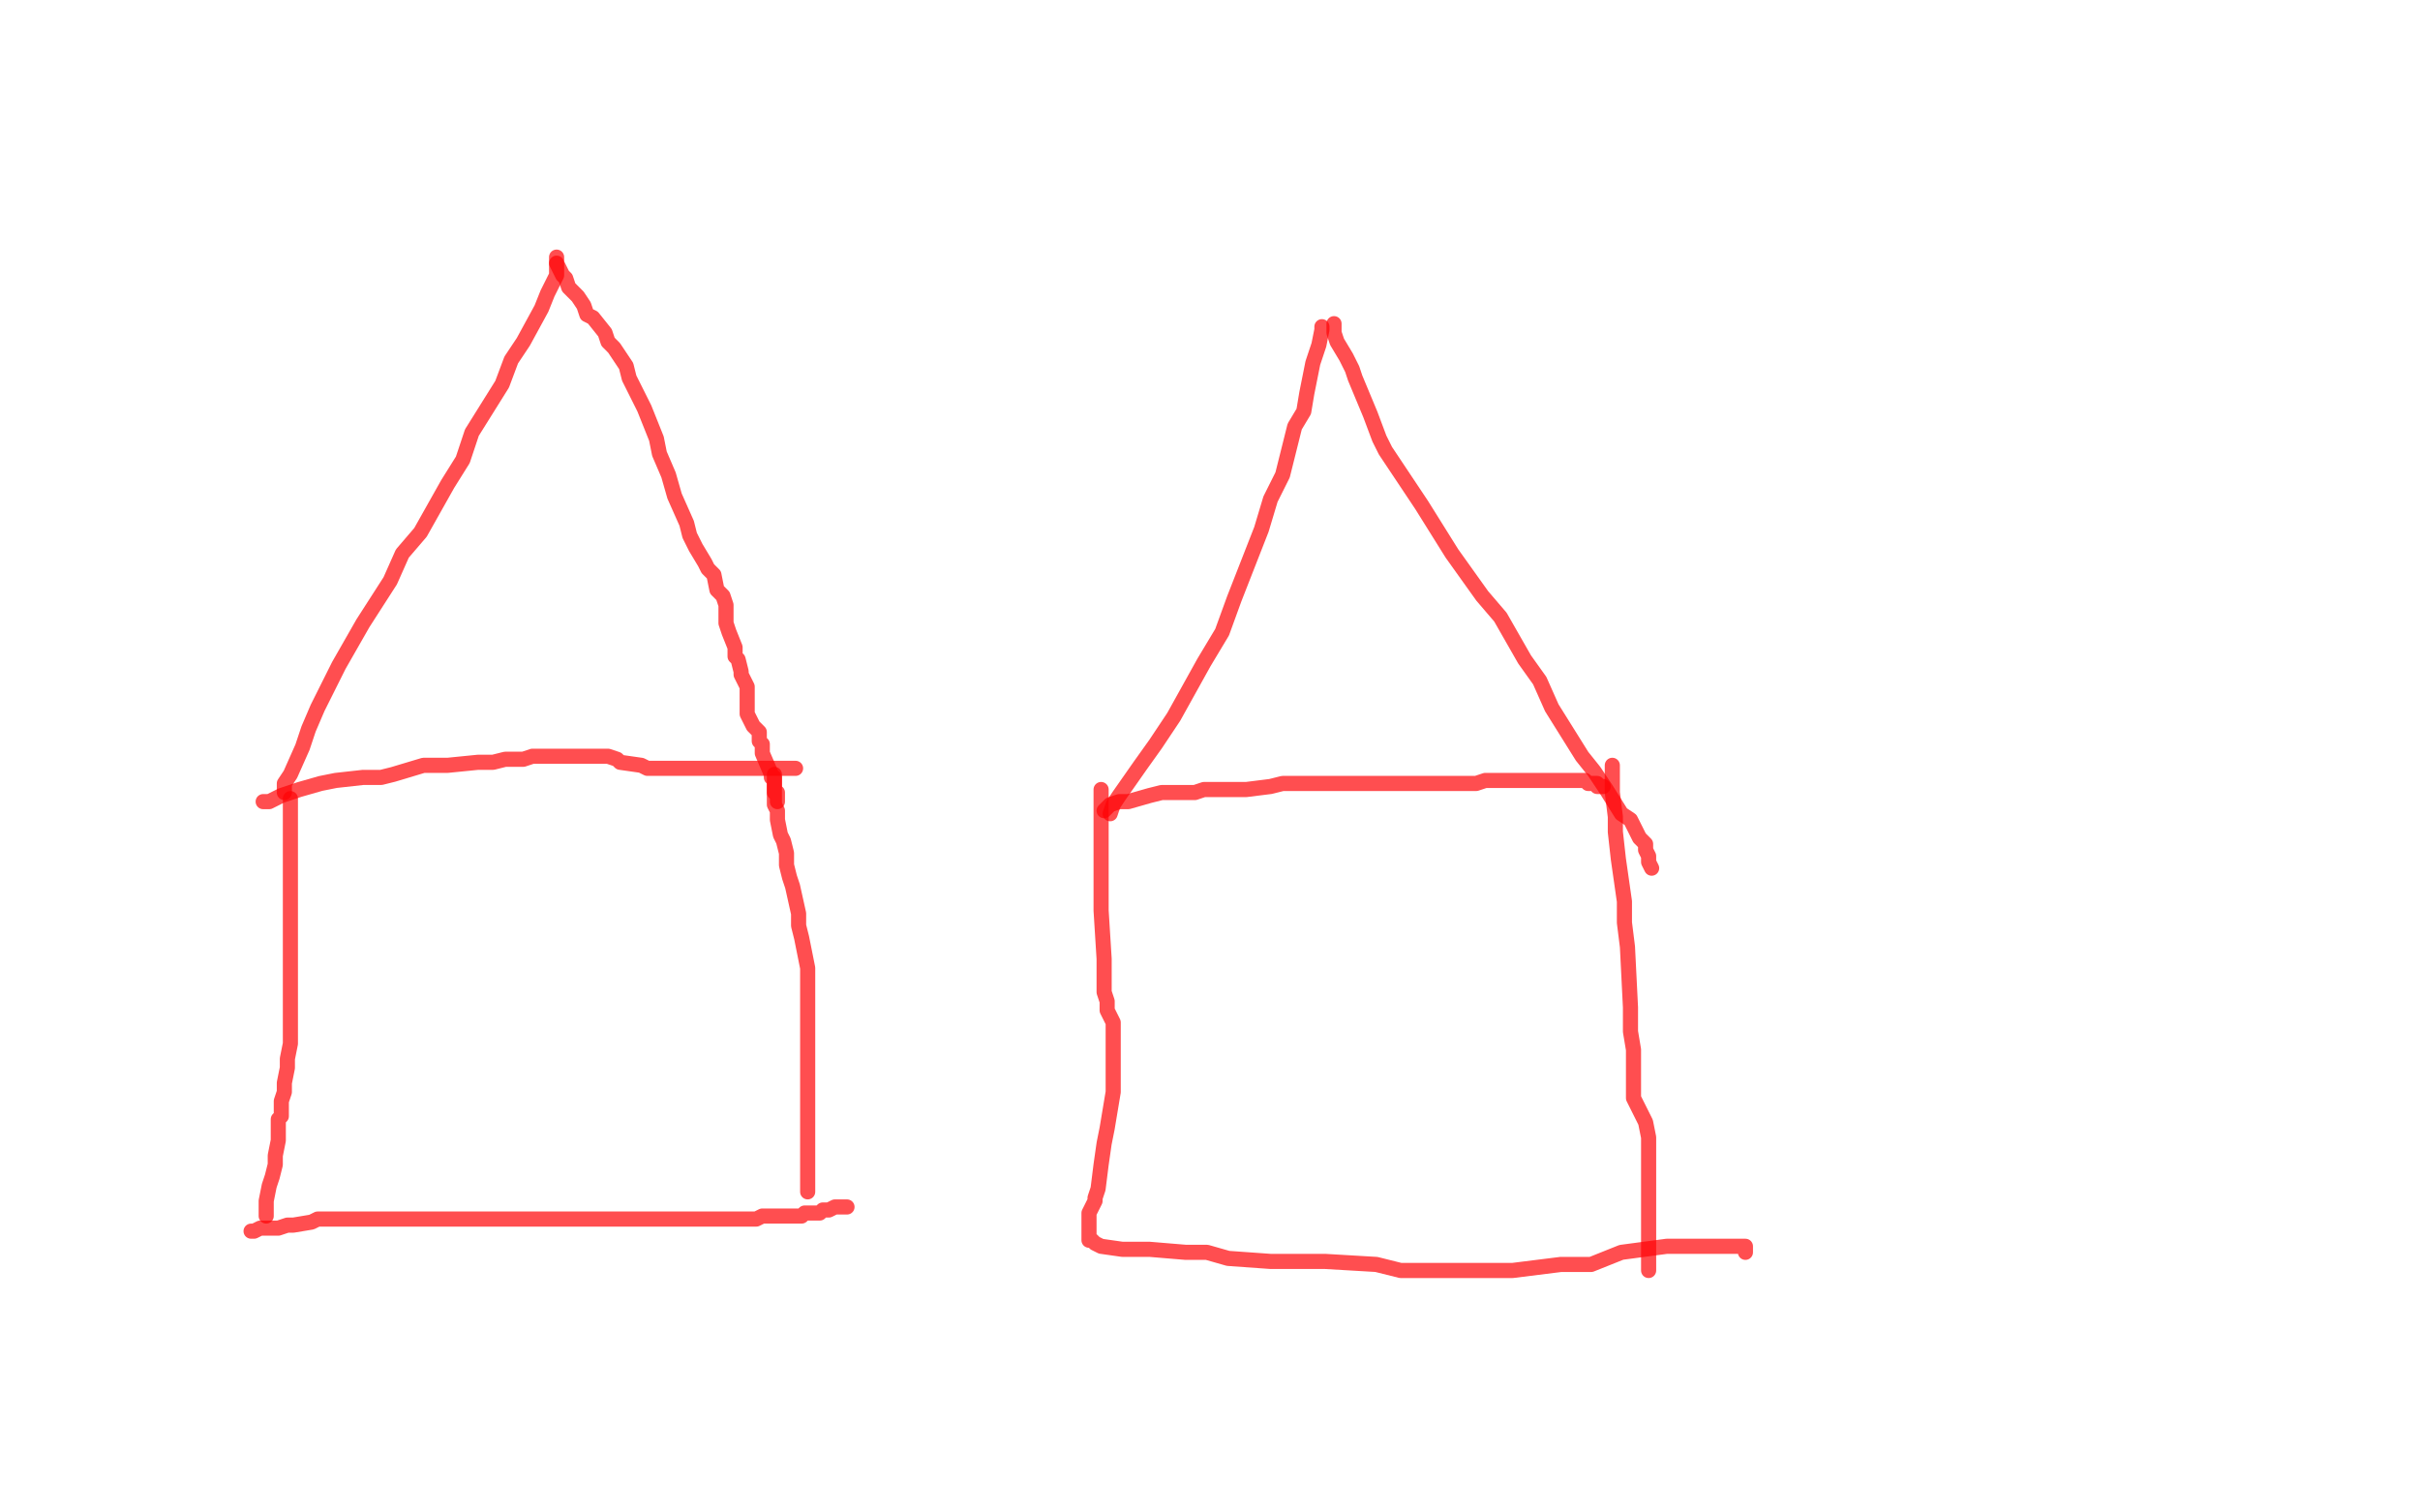 <?xml version="1.0" standalone="no"?>
<!DOCTYPE svg PUBLIC "-//W3C//DTD SVG 1.1//EN"
"http://www.w3.org/Graphics/SVG/1.1/DTD/svg11.dtd">

<svg width="800" height="500" version="1.1" xmlns="http://www.w3.org/2000/svg" xmlns:xlink="http://www.w3.org/1999/xlink" style="stroke-antialiasing: false"><desc>This SVG has been created on https://colorillo.com/</desc><rect x='0' y='0' width='800' height='500' style='fill: rgb(255,255,255); stroke-width:0' /><polyline points="184,87 184,88 184,88 184,89 184,89 184,91 184,91 181,97 181,97 179,102 179,102 173,113 173,113 169,119 166,127 156,143 153,152 148,160 139,176 133,183 129,192 120,206 116,213 112,220 105,234 102,241 100,247 96,256 94,259 94,261 94,262" style="fill: none; stroke: #ff0306; stroke-width: 5; stroke-linejoin: round; stroke-linecap: round; stroke-antialiasing: false; stroke-antialias: 0; opacity: 0.7"/>
<polyline points="184,85 184,86 184,86 184,87 184,87 185,89 185,89 186,91 186,91 187,92 188,95 190,97 191,98 193,101 194,104 196,105 200,110 201,113 203,115 207,121 208,125 213,135 217,145 218,150 221,157 223,164 227,173 228,177 230,181 233,186 234,188 236,190 237,195 239,197 240,200 240,206 241,209 243,214 243,217 244,218 245,222 245,223 246,225 247,227 247,228 247,230 247,232 247,233 247,234 247,236 248,238 249,240 251,242 251,245 252,246 252,249 255,256 255,257 256,257 256,260 256,261 256,262 257,262 257,263 257,264 257,265" style="fill: none; stroke: #ff0306; stroke-width: 5; stroke-linejoin: round; stroke-linecap: round; stroke-antialiasing: false; stroke-antialias: 0; opacity: 0.7"/>
<polyline points="87,265 88,265 88,265 89,265 89,265 91,264 91,264 93,263 93,263 96,262 96,262 99,261 99,261 106,259 111,258 120,257 126,257 130,256 140,253 144,253 148,253 158,252 163,252 167,251 173,251 176,250 178,250 182,250 185,250 188,250 192,250 195,250 196,250 201,250 204,251 205,252 212,253 214,254 216,254 220,254 223,254 224,254 228,254 232,254 240,254 245,254 253,254 257,254 260,254 261,254 262,254 263,254" style="fill: none; stroke: #ff0306; stroke-width: 5; stroke-linejoin: round; stroke-linecap: round; stroke-antialiasing: false; stroke-antialias: 0; opacity: 0.7"/>
<polyline points="96,264 96,265 96,265 96,267 96,267 96,271 96,271 96,275 96,275 96,282 96,282 96,288 96,292 96,305 96,310 96,316 96,321 96,324 96,327 96,330 96,337 96,340 96,343 96,345 95,350 95,353 94,358 94,359 94,361 93,364 93,365 93,367 93,369 92,370 92,371 92,375 92,377 91,382 91,383 91,385 90,389 89,392 88,397 88,398 88,400 88,402" style="fill: none; stroke: #ff0306; stroke-width: 5; stroke-linejoin: round; stroke-linecap: round; stroke-antialiasing: false; stroke-antialias: 0; opacity: 0.7"/>
<polyline points="256,256 256,257 256,257 256,260 256,260 256,262 256,262 256,266 256,266 257,268 257,271 258,276 259,278 260,282 260,286 261,290 262,293 264,302 264,306 265,310 267,320 267,324 267,329 267,336 267,339 267,342 267,350 267,354 267,357 267,362 267,365 267,366 267,368 267,369 267,371 267,373 267,374 267,378 267,381 267,382 267,387 267,390 267,391 267,394" style="fill: none; stroke: #ff0306; stroke-width: 5; stroke-linejoin: round; stroke-linecap: round; stroke-antialiasing: false; stroke-antialias: 0; opacity: 0.7"/>
<polyline points="83,407 84,407 84,407 86,406 86,406 88,406 88,406 92,406 92,406 95,405 95,405 97,405 103,404 105,403 108,403 114,403 116,403 120,403 126,403 128,403 131,403 137,403 140,403 142,403 147,403 149,403 151,403 155,403 157,403 161,403 164,403 165,403 170,403 172,403 175,403 180,403 183,403 186,403 191,403 193,403 196,403 200,403 203,403 207,403 209,403 211,403 213,403 216,403 218,403 221,403 223,403 225,403 228,403 229,403 231,403 233,403 235,403 236,403 237,403 239,403 240,403 241,403 242,403 243,403 244,403 245,403 248,403 250,403 252,402 253,402 256,402 258,402 259,402 260,402 261,402 262,402 263,402 265,402 266,401 267,401 268,401 269,401 271,401 272,400 273,400 274,400 276,399 277,399 278,399 279,399 280,399" style="fill: none; stroke: #ff0306; stroke-width: 5; stroke-linejoin: round; stroke-linecap: round; stroke-antialiasing: false; stroke-antialias: 0; opacity: 0.7"/>
<polyline points="437,108 437,109 437,109 436,114 436,114 435,117 435,117 434,120 434,120 432,130 432,130 431,136 428,141 424,157 420,165 417,175 408,198 404,209 398,219 388,237 382,246 377,253 370,263 368,266 367,269" style="fill: none; stroke: #ff0306; stroke-width: 5; stroke-linejoin: round; stroke-linecap: round; stroke-antialiasing: false; stroke-antialias: 0; opacity: 0.7"/>
<polyline points="441,107 441,108 441,108 441,109 441,109 441,110 441,110 442,113 442,113 445,118 445,118 447,122 447,122 448,125 453,137 456,145 458,149 466,161 470,167 480,183 485,190 490,197 496,204 504,218 509,225 513,234 523,250 527,255 531,261 536,269 539,271 542,277 544,279 544,281 545,283 545,285 546,287" style="fill: none; stroke: #ff0306; stroke-width: 5; stroke-linejoin: round; stroke-linecap: round; stroke-antialiasing: false; stroke-antialias: 0; opacity: 0.7"/>
<polyline points="365,268 366,267 366,267 367,266 367,266 370,265 370,265 373,265 373,265 380,263 380,263 384,262 384,262 386,262 392,262 395,262 398,261 402,261 409,261 412,261 420,260 424,259 428,259 435,259 438,259 440,259 447,259 451,259 453,259 460,259 464,259 472,259 476,259 479,259 483,259 488,259 491,258 496,258 500,258 503,258 508,258 512,258 514,258 518,258 520,258 522,258 524,258 525,259 528,259 528,260 529,260 530,260" style="fill: none; stroke: #ff0306; stroke-width: 5; stroke-linejoin: round; stroke-linecap: round; stroke-antialiasing: false; stroke-antialias: 0; opacity: 0.7"/>
<polyline points="364,261 364,264 364,264 364,268 364,268 364,271 364,271 364,275 364,275 364,279 364,279 364,293 364,301 365,317 365,324 365,328 366,331 366,334 368,338 368,349 368,355 368,361 366,373 365,378 364,385 363,393 362,396 362,397 360,401 360,402 360,403 360,404 360,405 360,406 360,407 360,408 360,410 361,410 362,411 364,412 371,413 375,413 380,413 392,414 399,414 406,416 420,417 429,417 438,417 455,418 463,420 473,420 492,420 500,420 516,418 526,418 536,414 551,412 556,412 563,412 573,412 576,412 577,412 577,413 577,414" style="fill: none; stroke: #ff0306; stroke-width: 5; stroke-linejoin: round; stroke-linecap: round; stroke-antialiasing: false; stroke-antialias: 0; opacity: 0.7"/>
<polyline points="533,253 533,254 533,254 533,257 533,257 533,260 533,260 533,262 533,262 534,270 534,270 534,275 534,275 535,284 537,298 537,305 538,313 539,333 539,341 540,347 540,357 540,361 540,363 541,365 542,367 543,369 544,371 545,376 545,378 545,381 545,385 545,386 545,388 545,390 545,391 545,393 545,397 545,399 545,402 545,405 545,406 545,407 545,408 545,409 545,410 545,411 545,412 545,414 545,415 545,417 545,418 545,419 545,420" style="fill: none; stroke: #ff0306; stroke-width: 5; stroke-linejoin: round; stroke-linecap: round; stroke-antialiasing: false; stroke-antialias: 0; opacity: 0.7"/>
<polyline points="39,49 39,50 39,50 39,53 39,53 39,57 39,57 39,61 39,61 39,73 39,73 39,79 39,83 39,87 39,92 39,93 39,97 39,101 39,104 40,103 40,100 40,96 42,84 43,74 43,62 43,44 43,40 43,38 43,37 43,38 42,42 40,51 40,60 39,71 37,117 37,139 40,166 42,175 44,178 45,180 47,177 48,167 50,139 52,119 52,105 52,81 52,74 52,72 49,71 45,74 41,85 36,109 35,122 36,141 41,147 47,150 52,150 62,147 68,138 76,111 78,95 78,81 71,51 66,43 60,39 49,40 41,51 32,68 17,115 14,138 13,153" style="fill: none; stroke: #ffffff; stroke-width: 5; stroke-linejoin: round; stroke-linecap: round; stroke-antialiasing: false; stroke-antialias: 0; opacity: 0.7"/>
</svg>
